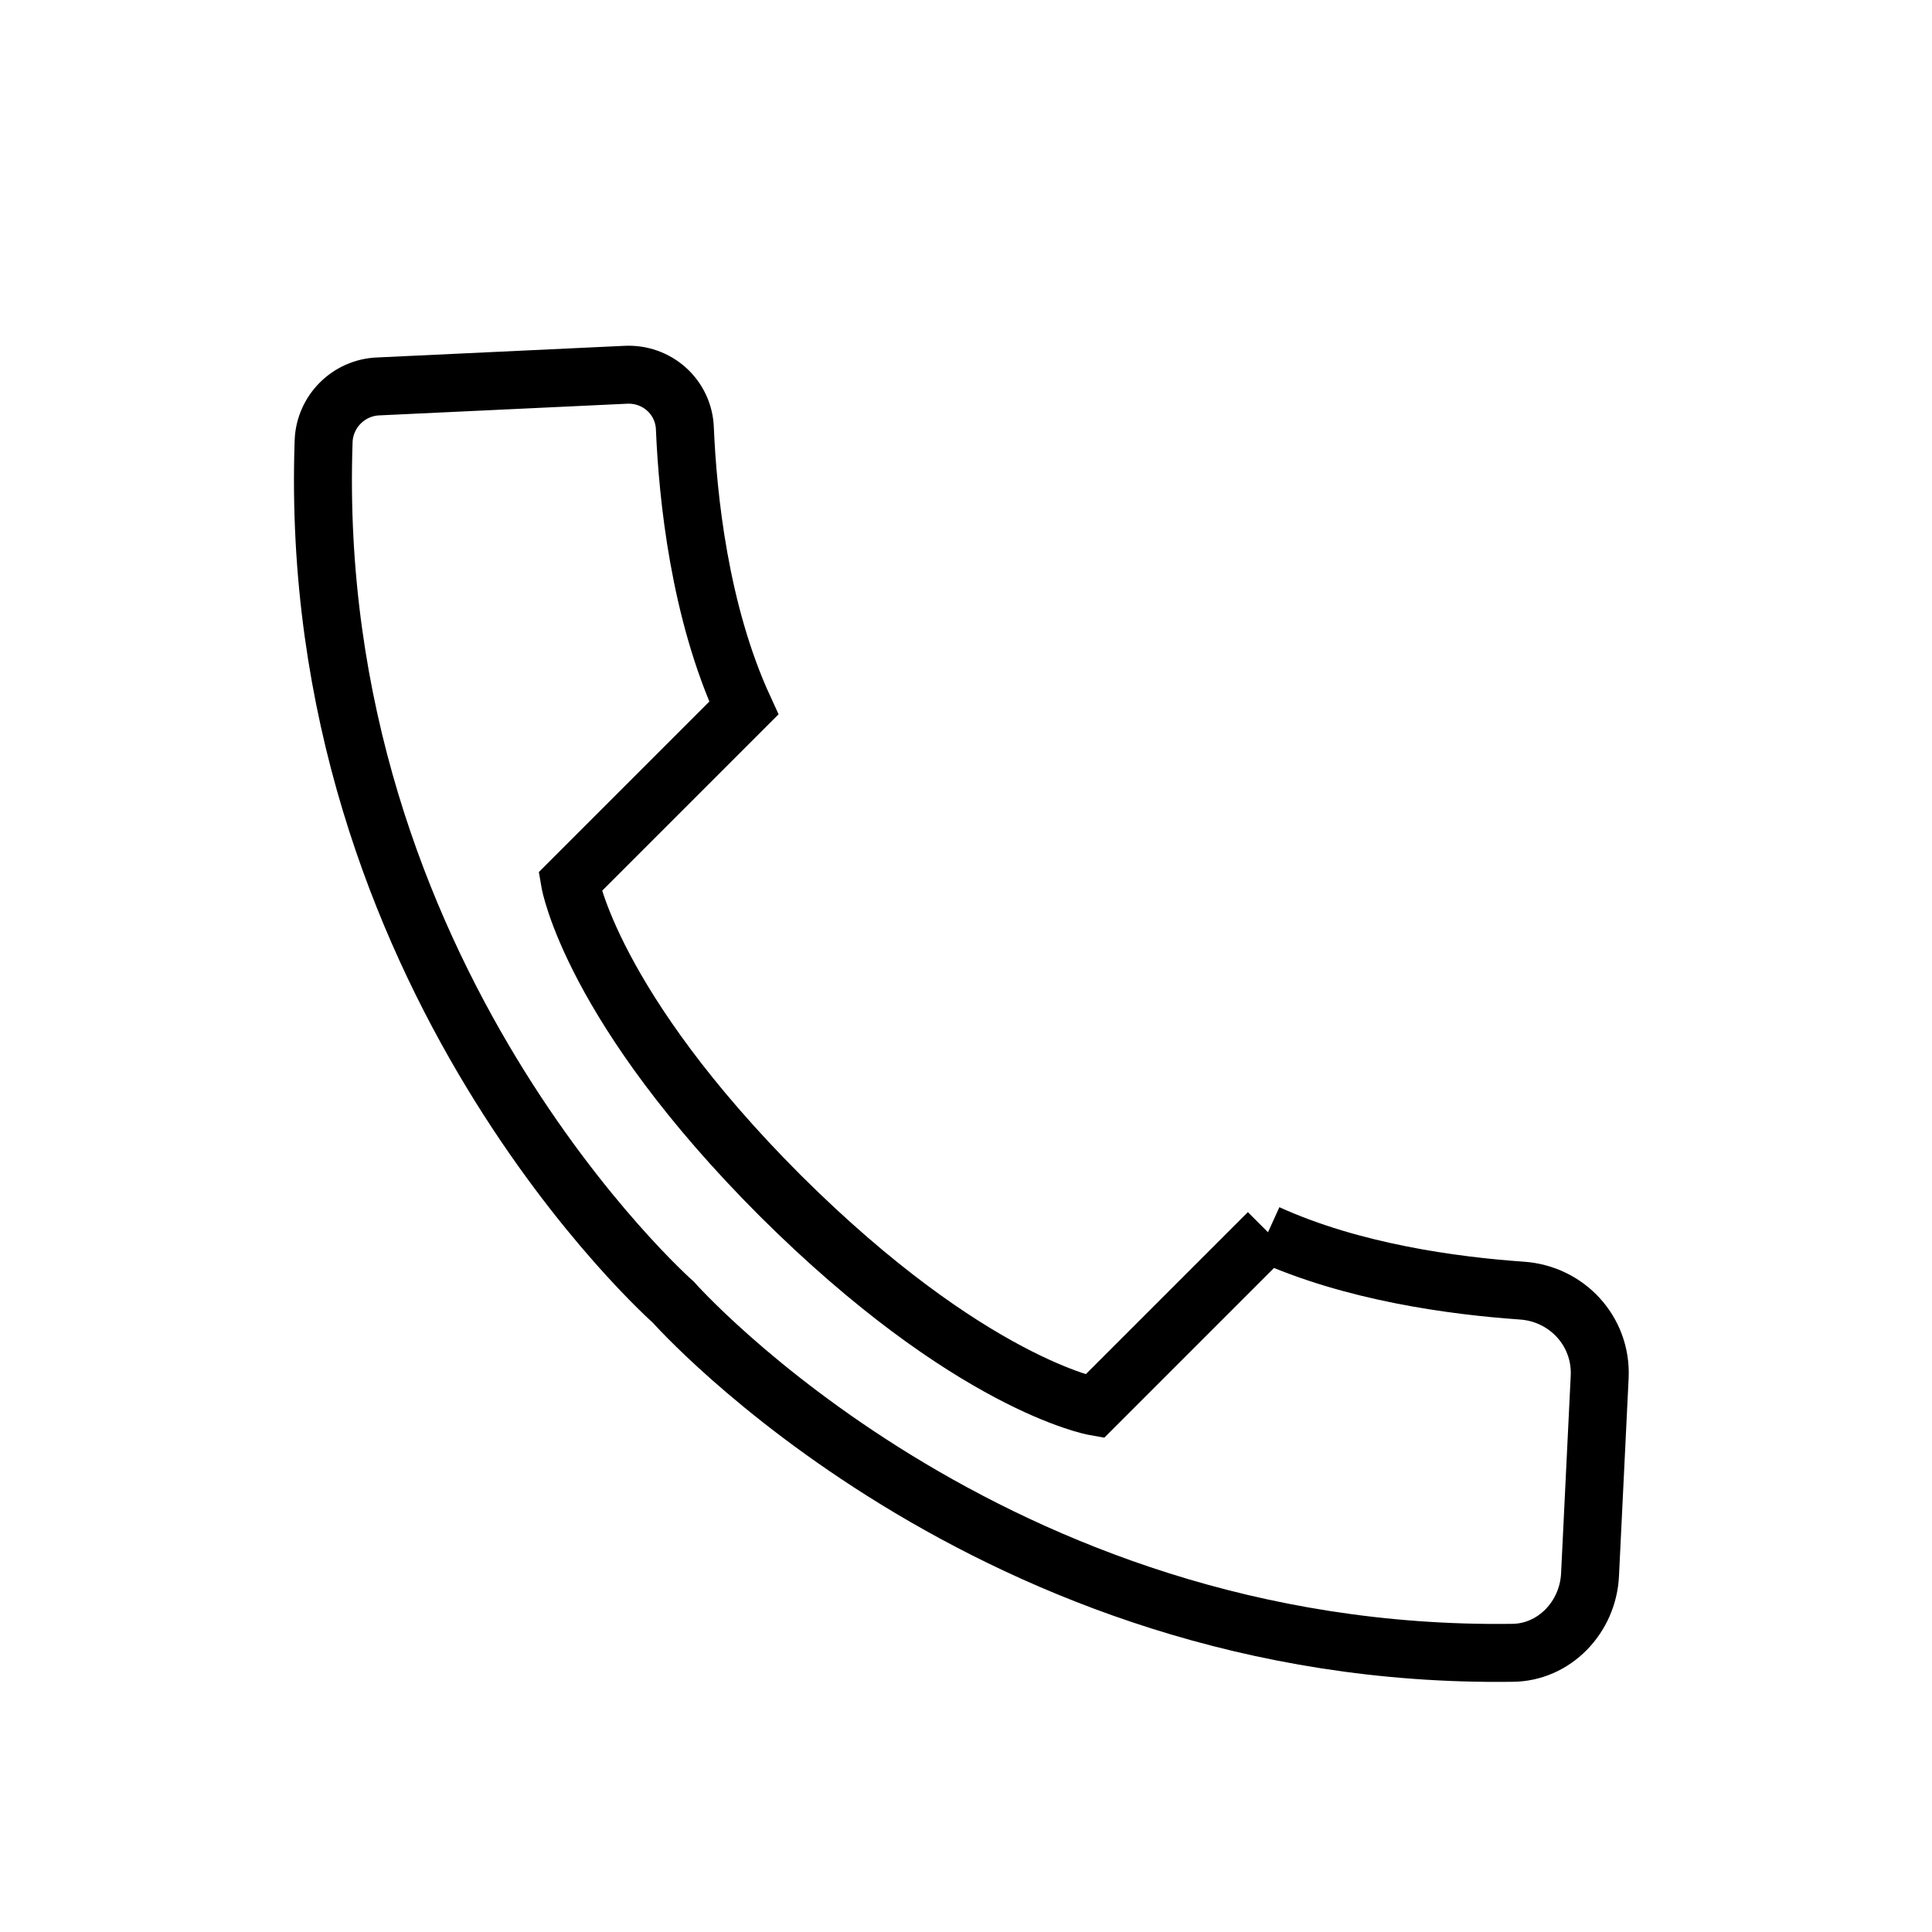 <svg width="19" height="19" id="Capa_1" xmlns="http://www.w3.org/2000/svg" viewBox="0 0 20 20">
    <defs>
        <style>
            .cls-5 {
                fill: none;
                stroke: #000;
                stroke-miterlimit: 10;
                stroke-width: .6px;
            }
        </style>
    </defs>
    <path class="cls-5" d="M13.13,12.76l-1.8,1.8s-1.29-.23-3.25-2.18c-1.96-1.96-2.18-3.25-2.18-3.25l1.8-1.8c-.46-1-.58-2.19-.61-2.89-.01-.33-.29-.58-.62-.56l-2.55,.12c-.31,.01-.56,.26-.57,.57-.19,5.55,3.62,8.91,3.62,8.91,0,0,3.27,3.7,8.68,3.63,.44,0,.79-.37,.81-.81l.1-2.05c.02-.47-.34-.86-.81-.89-.71-.05-1.75-.19-2.63-.59Z"></path>
</svg>